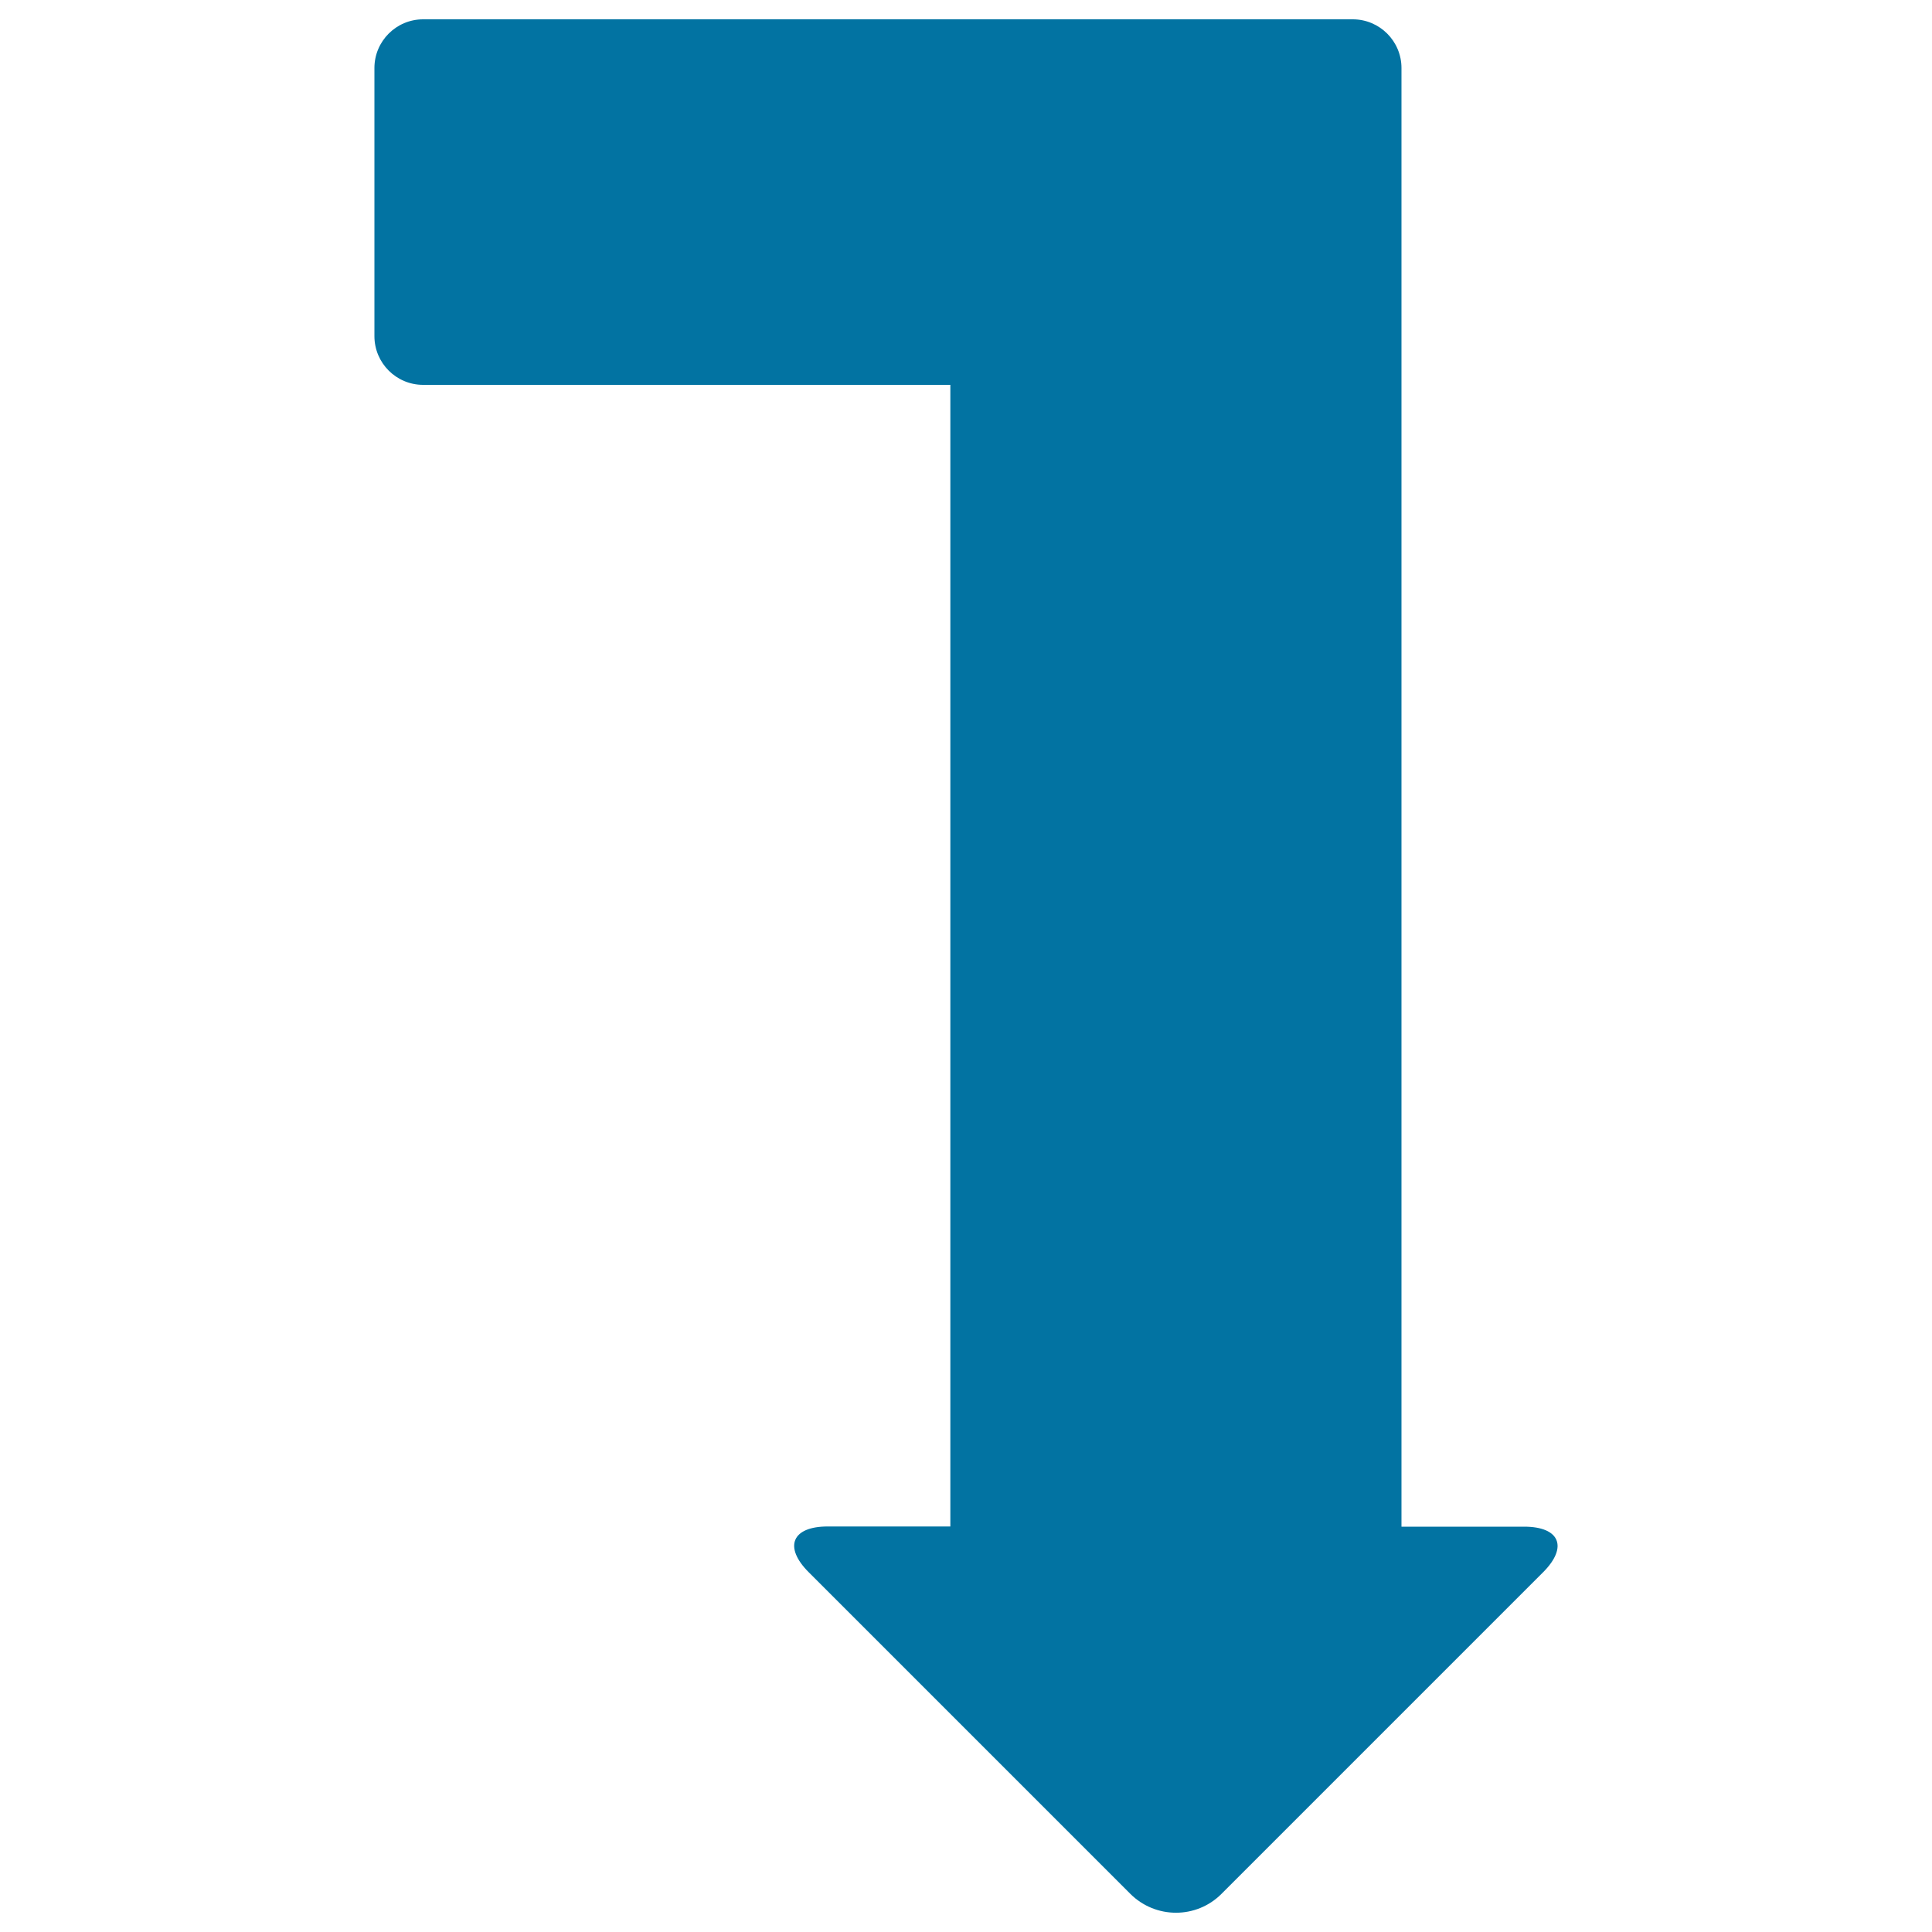 <svg xmlns="http://www.w3.org/2000/svg" viewBox="0 0 1000 1000" style="fill:#0273a2">
<title>Level Down Arrow SVG icon</title>
<g><g><path d="M788.9,790.2h-63.5V35.2c0-13.9-11.3-25.2-25.2-25.2H219c-13.9,0-25.2,11.3-25.2,25.2V174c0,13.9,11.3,25.2,25.2,25.2h272.9v590.9h-63.5c-18.5,0-22.9,10.6-9.8,23.7L585,980.2c13.1,13.1,34.3,13.1,47.3,0l166.4-166.4C811.7,800.8,807.4,790.2,788.9,790.2z"/></g></g>
</svg>